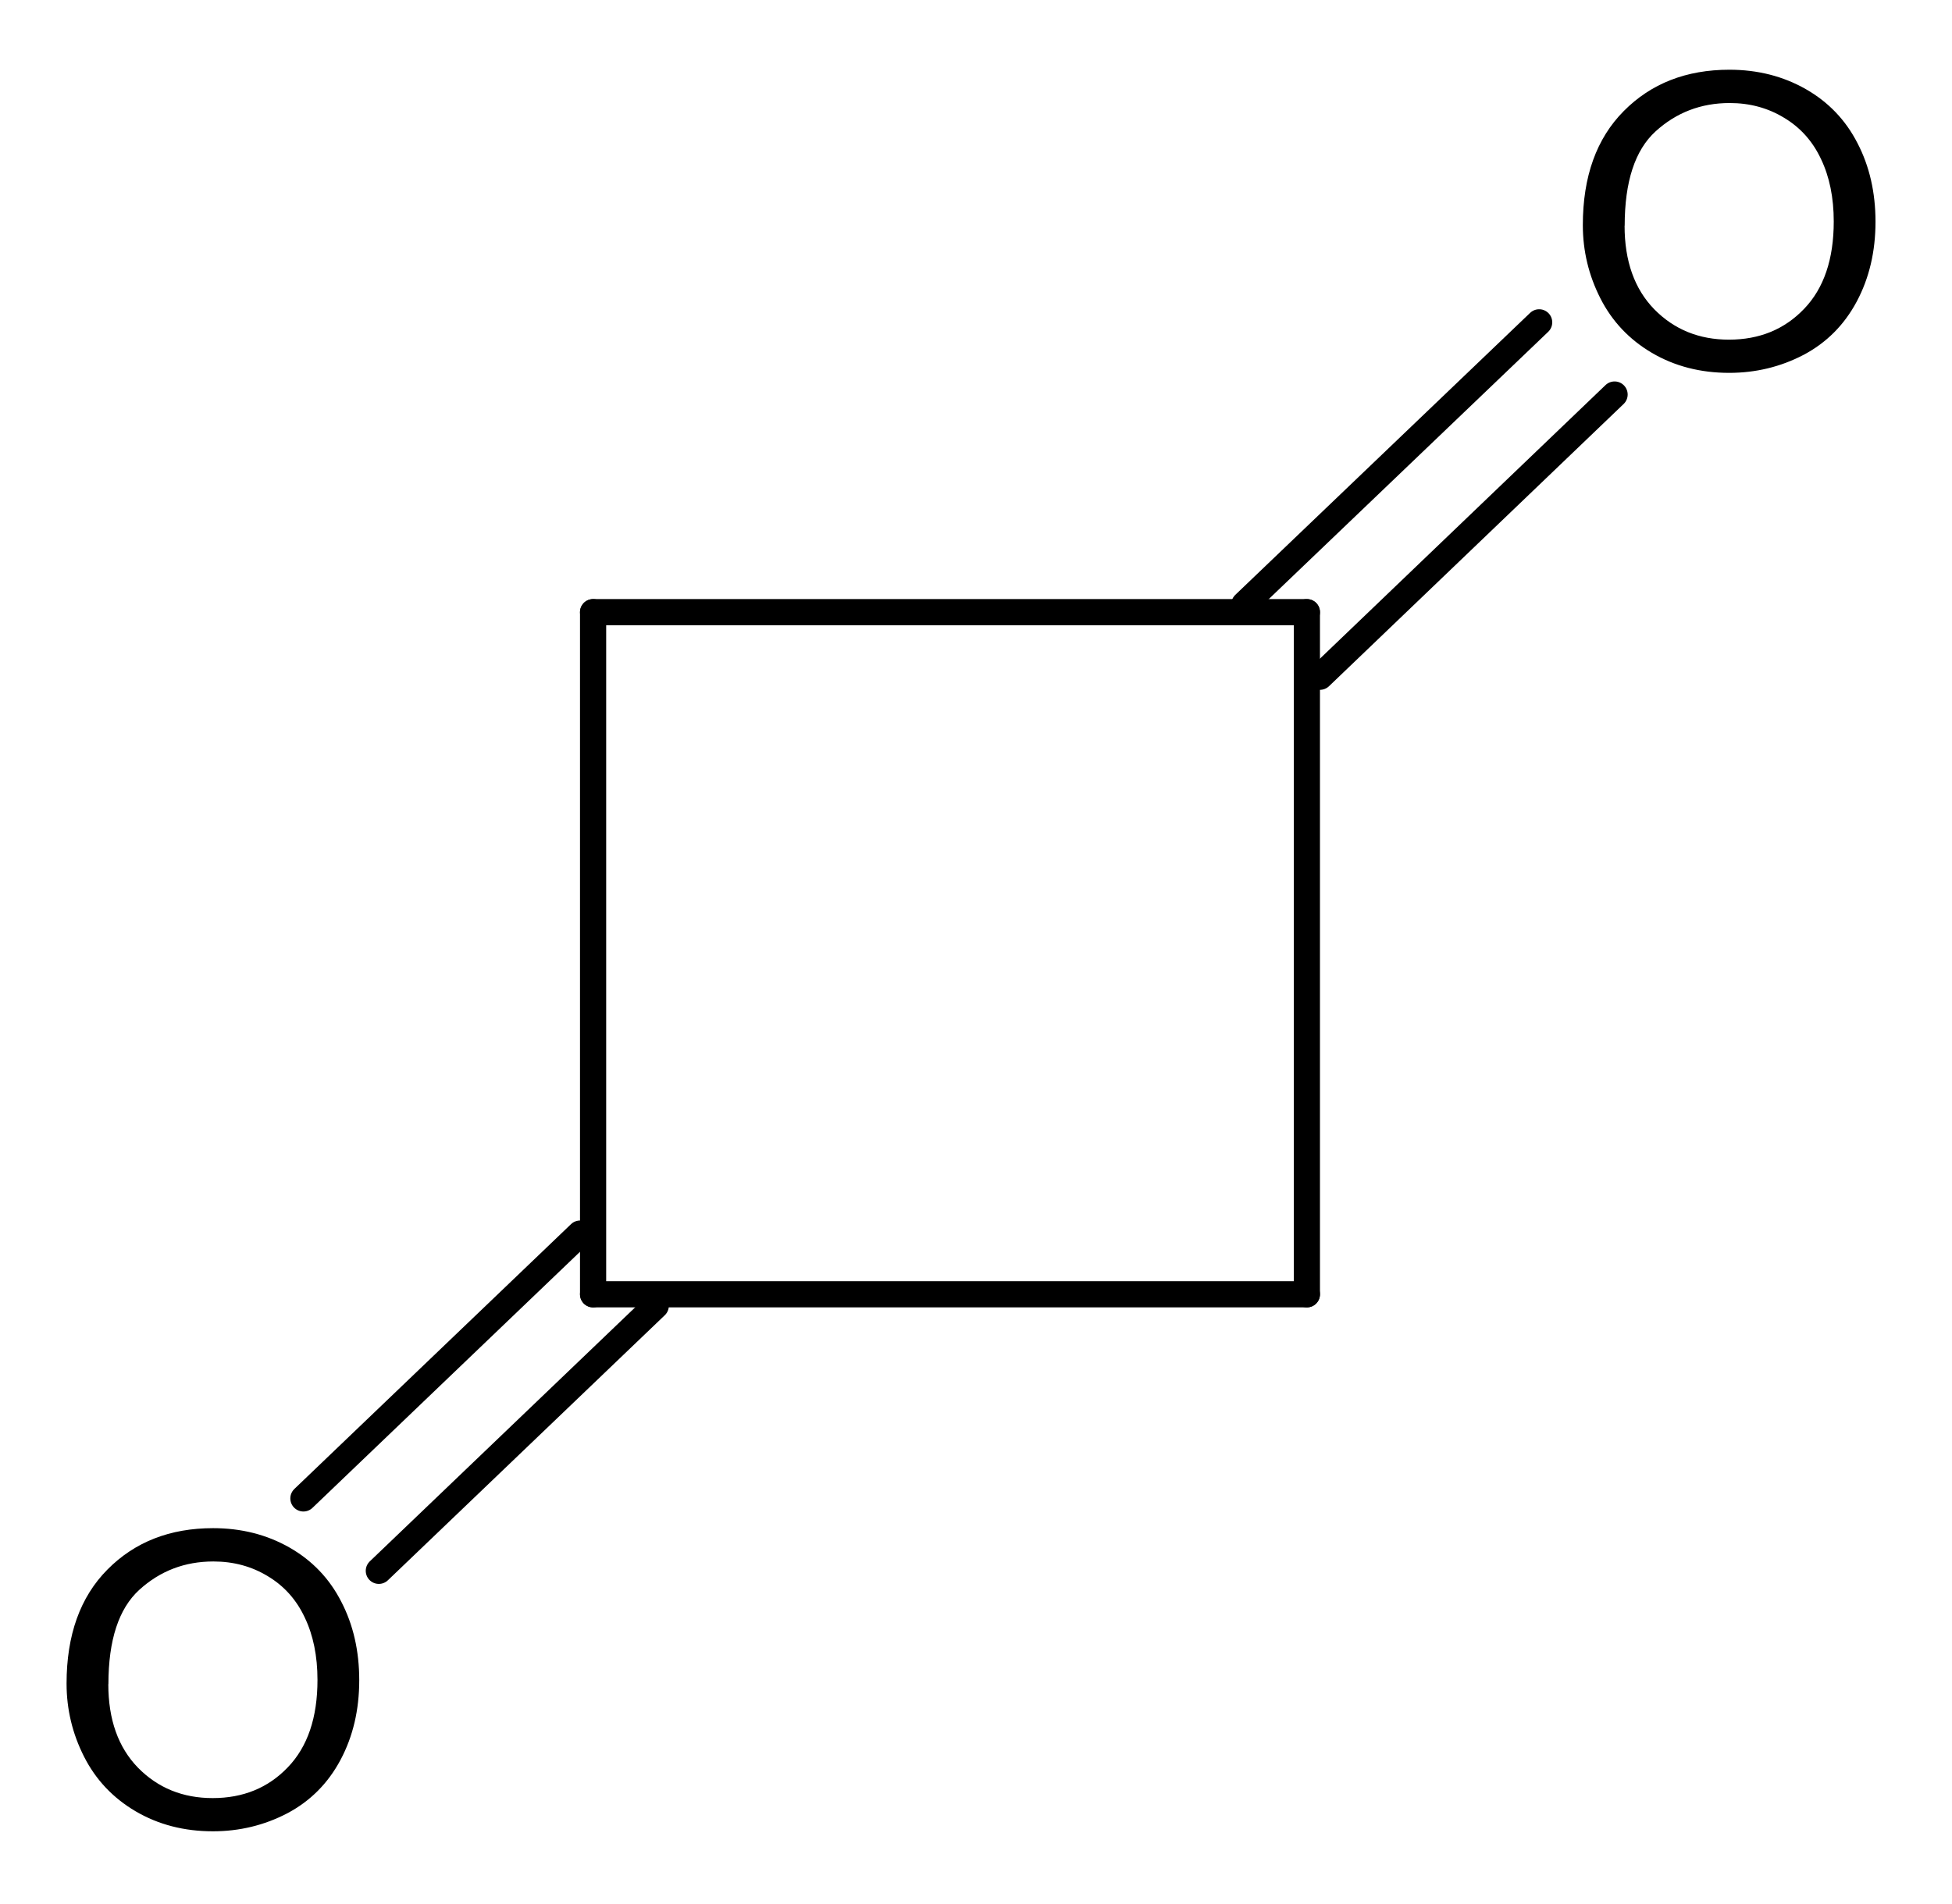 <?xml version="1.0" encoding="UTF-8" standalone="no"?>
<!-- Created with Inkscape (http://www.inkscape.org/) -->

<svg
   width="18.194mm"
   height="17.751mm"
   viewBox="0 0 18.194 17.751"
   version="1.1"
   id="svg8"
   xmlns="http://www.w3.org/2000/svg"
   xmlns:svg="http://www.w3.org/2000/svg"
   xmlns:rdf="http://www.w3.org/1999/02/22-rdf-syntax-ns#"
   xmlns:cc="http://creativecommons.org/ns#"
   xmlns:dc="http://purl.org/dc/elements/1.1/">
  <defs
     id="defs2" />
  <g
     id="layer1"
     transform="translate(-84.432,-41.456)">
    <path
       style="font-size:medium;font-family:Helvetica;stroke:#000000;stroke-width:0.244;stroke-linecap:round"
       d="m 90.544,53.629 -2.581,2.471"
       id="line52" />
    <path
       style="font-size:medium;font-family:Helvetica;stroke:#000000;stroke-width:0.244;stroke-linecap:round"
       d="m 89.839,52.956 -2.579,2.469"
       id="line54" />
    <path
       style="font-size:medium;font-family:Helvetica;stroke:#000000;stroke-width:0.244;stroke-linecap:round"
       d="m 89.96,53.522 h 6.653"
       id="line58" />
    <path
       style="font-size:medium;font-family:Helvetica;stroke:#000000;stroke-width:0.244;stroke-linecap:round"
       d="m 96.03,47.09 2.748,-2.629"
       id="line62" />
    <path
       style="font-size:medium;font-family:Helvetica;stroke:#000000;stroke-width:0.244;stroke-linecap:round"
       d="m 96.735,47.765 2.746,-2.631"
       id="line64" />
    <path
       style="font-size:medium;font-family:Helvetica;stroke:#000000;stroke-width:0.244;stroke-linecap:round"
       d="m 89.96,47.163 v 6.359"
       id="line68" />
    <path
       style="font-size:medium;font-family:Helvetica;stroke:#000000;stroke-width:0.244;stroke-linecap:round"
       d="M 96.613,53.522 V 47.163"
       id="line72" />
    <path
       style="font-size:medium;font-family:Helvetica;stroke:#000000;stroke-width:0.244;stroke-linecap:round"
       d="M 96.613,47.163 H 89.96"
       id="line76" />
    <g
       aria-label="O"
       style="font-size:4.239px;font-family:helvetica;fill:#000000;stroke-width:0.265;stroke-linecap:round"
       id="text80"
       transform="matrix(0.94,0,0,0.9,4.466,6.331)">
      <path
         d="m 100.765,41.36 q 0,-0.755 0.406,-1.182 0.406,-0.428 1.047,-0.428 0.42,0 0.758,0.201 0.337,0.201 0.513,0.561 0.178,0.358 0.178,0.813 0,0.462 -0.186,0.826 -0.186,0.364 -0.528,0.553 -0.342,0.186 -0.737,0.186 -0.428,0 -0.766,-0.207 -0.337,-0.207 -0.511,-0.565 -0.174,-0.358 -0.174,-0.758 z m 0.414,0.006 q 0,0.549 0.294,0.865 0.296,0.315 0.741,0.315 0.453,0 0.745,-0.319 0.294,-0.319 0.294,-0.905 0,-0.371 -0.126,-0.646 -0.124,-0.277 -0.366,-0.428 -0.24,-0.153 -0.54,-0.153 -0.426,0 -0.735,0.294 -0.306,0.292 -0.306,0.977 z"
         style="font-size:4.239px;font-family:helvetica;fill:#000000;stroke-width:0.265;stroke-linecap:round"
         id="path143" />
    </g>
    <g
       aria-label="O"
       style="font-size:4.239px;font-family:helvetica;fill:#000000;stroke-width:0.265;stroke-linecap:round"
       id="text82"
       transform="matrix(0.94,0,0,0.9,6.272,4.657)">
      <path
         d="m 83.809,58.327 q 0,-0.755 0.406,-1.182 0.406,-0.428 1.047,-0.428 0.42,0 0.758,0.201 0.337,0.201 0.513,0.561 0.178,0.358 0.178,0.813 0,0.462 -0.186,0.826 -0.186,0.364 -0.528,0.553 -0.342,0.186 -0.737,0.186 -0.428,0 -0.766,-0.207 -0.337,-0.207 -0.511,-0.565 -0.174,-0.358 -0.174,-0.758 z m 0.414,0.006 q 0,0.549 0.294,0.865 0.296,0.315 0.741,0.315 0.453,0 0.745,-0.319 0.294,-0.319 0.294,-0.905 0,-0.371 -0.126,-0.646 -0.124,-0.277 -0.366,-0.428 -0.24,-0.153 -0.54,-0.153 -0.426,0 -0.735,0.294 -0.306,0.292 -0.306,0.977 z"
         style="font-size:4.239px;font-family:helvetica;fill:#000000;stroke-width:0.265;stroke-linecap:round"
         id="path146" />
    </g>
  </g>
</svg>
